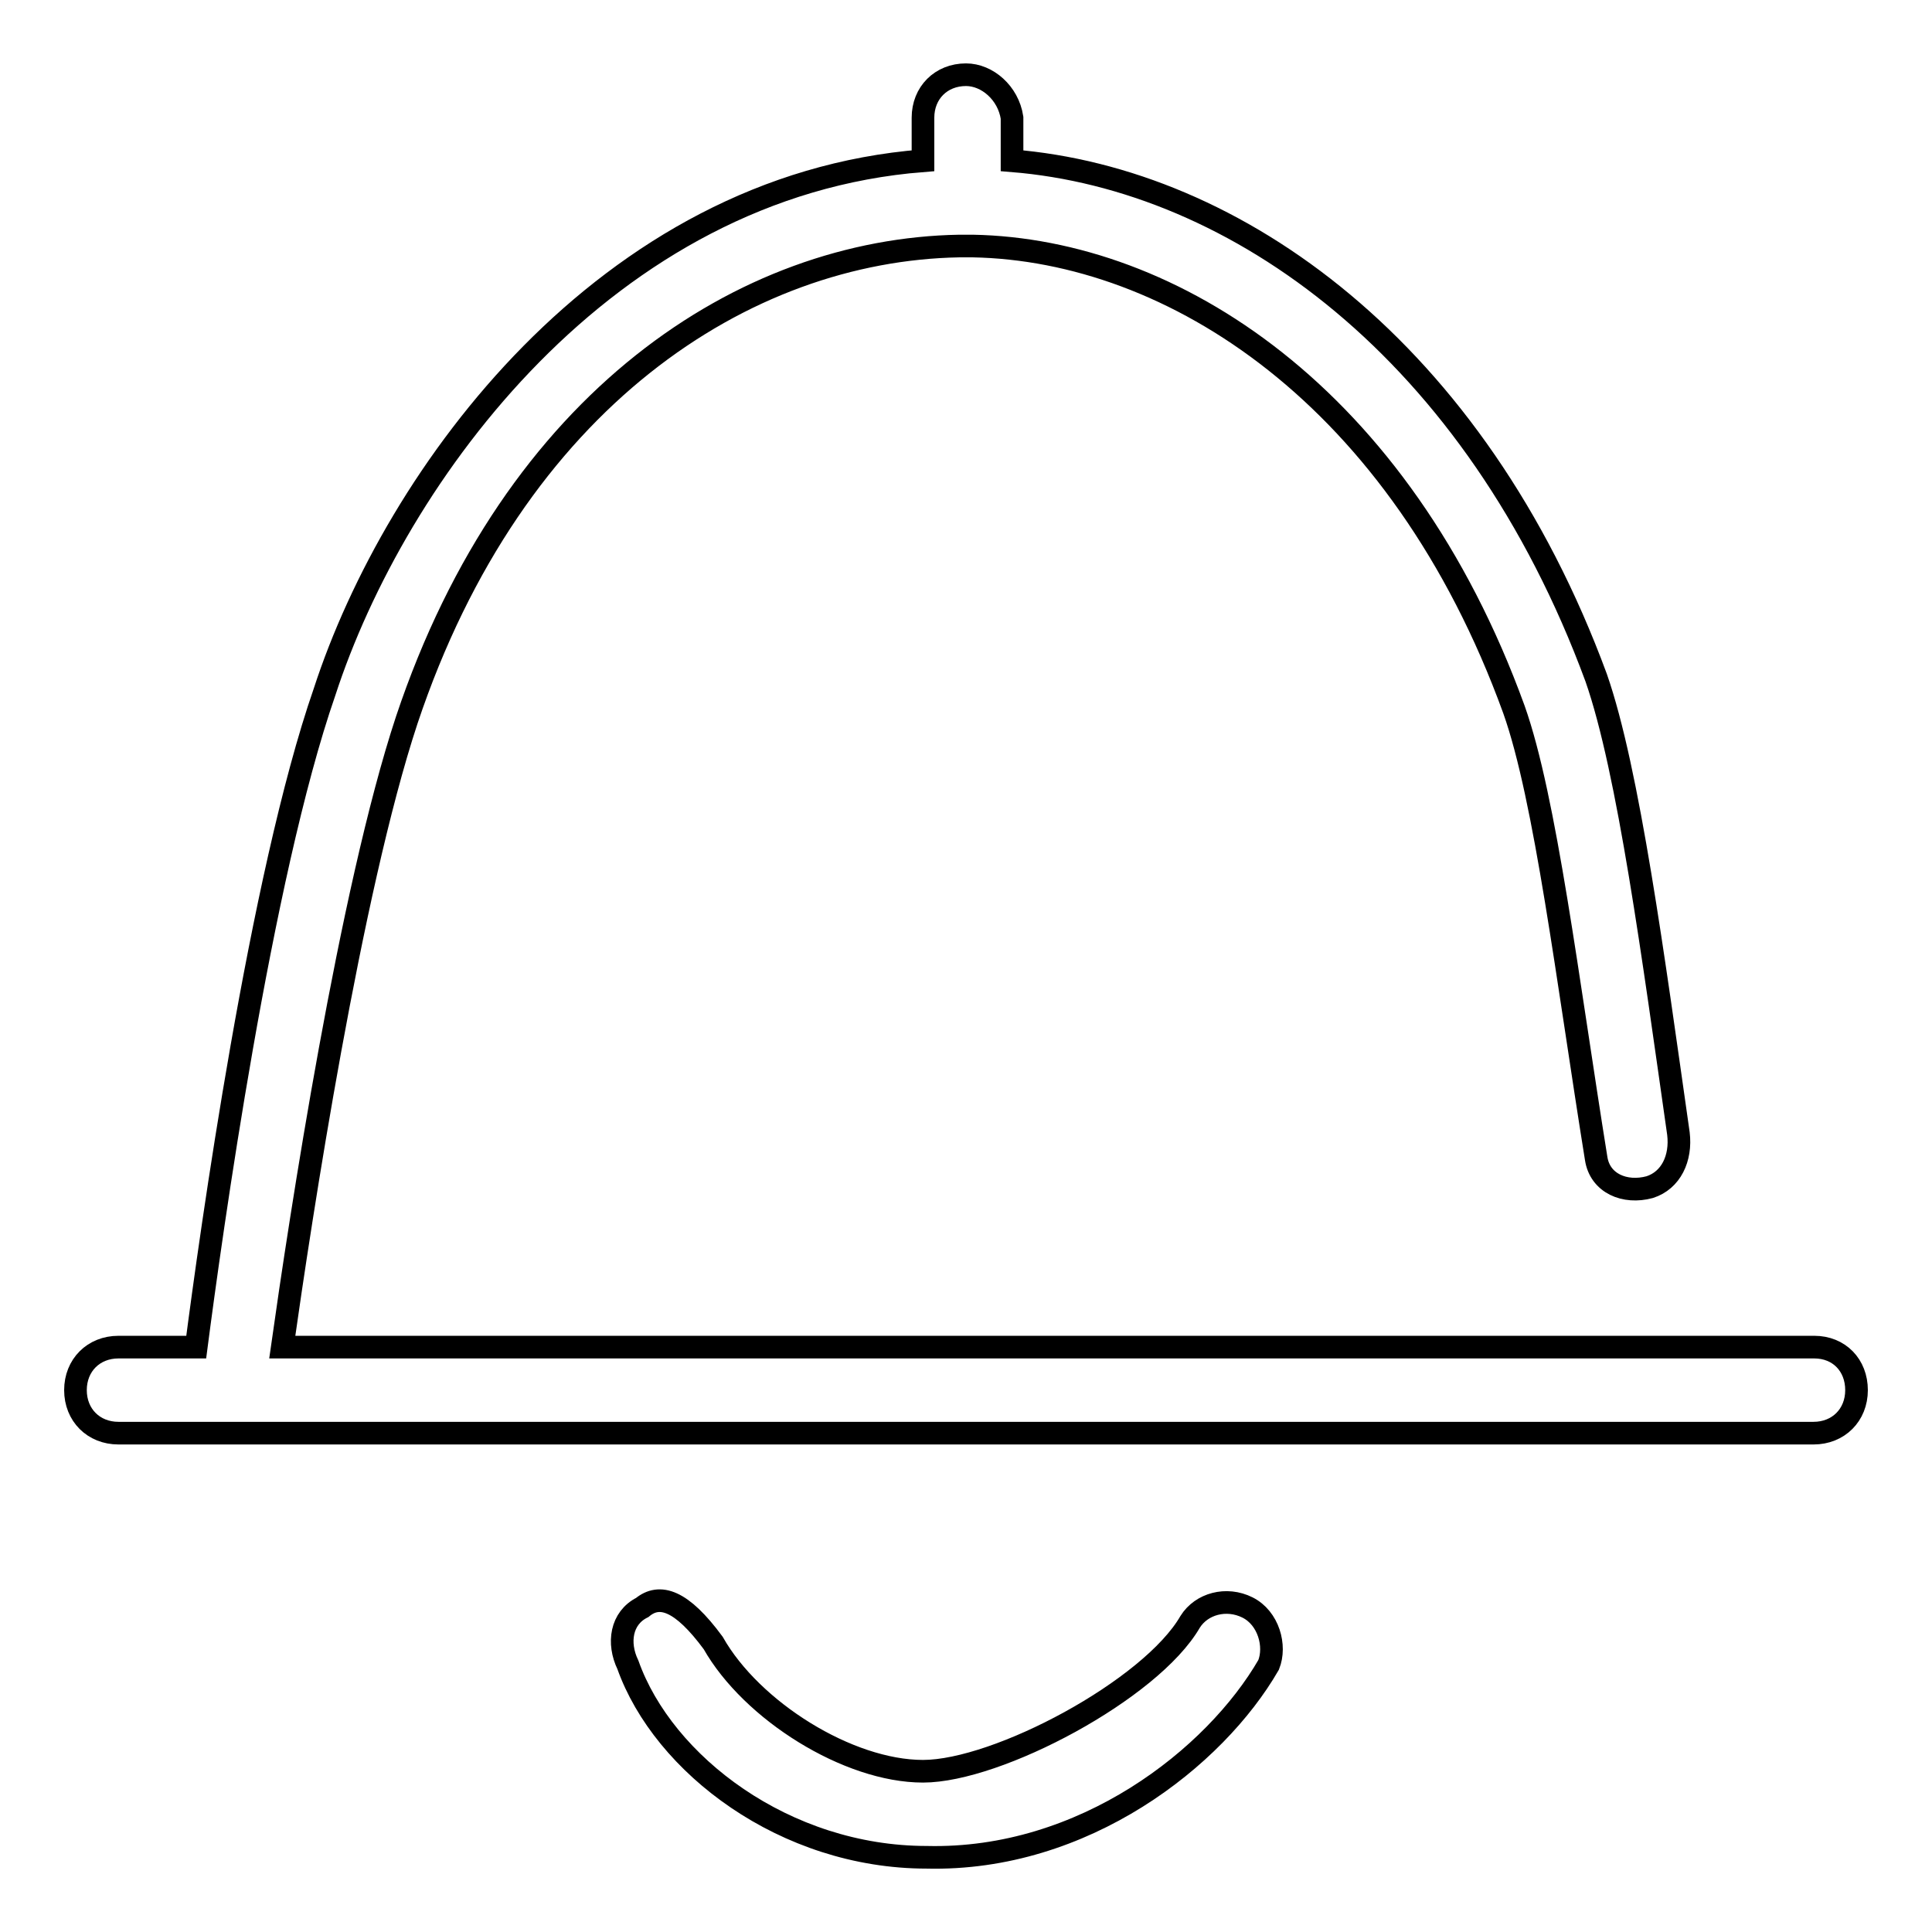 <?xml version="1.0" encoding="utf-8"?>
<!-- Svg Vector Icons : http://www.onlinewebfonts.com/icon -->
<!DOCTYPE svg PUBLIC "-//W3C//DTD SVG 1.1//EN" "http://www.w3.org/Graphics/SVG/1.1/DTD/svg11.dtd">
<svg version="1.1" xmlns="http://www.w3.org/2000/svg" xmlns:xlink="http://www.w3.org/1999/xlink" x="0px" y="0px" viewBox="0 0 256 256" enable-background="new 0 0 256 256" xml:space="preserve">
<g><g><path stroke-width="3" fill-opacity="0" stroke="#000000"  d="M240.4,178.5h-203c2.4-17,9-60.4,16.5-83.1c14.2-42.5,44.8-62.3,73.2-62.8c0.5,0,0.5,0,0.9,0c0.5,0,0.5,0,0.9,0c26.4,0.5,56.6,19.8,71.7,61.4c4.2,11.8,7.1,35.9,10.9,59.5c0.5,3.3,3.8,4.7,7.1,3.8c2.8-0.9,4.2-3.8,3.8-7.1c-3.3-23.1-6.6-48.1-10.9-60.4c-16-43.4-47.7-66.1-77.4-68.5v-5.7c-0.5-3.3-3.3-5.7-6.1-5.7c-3.3,0-5.7,2.4-5.7,5.7v5.7c-42,3.3-69.9,41.5-79.3,70.4c-8.5,24.5-15.1,72.2-17,86.8H15.7c-3.3,0-5.7,2.4-5.7,5.7c0,3.3,2.4,5.7,5.7,5.7h14.2c0.5,0,0.9,0,0.9,0c0.5,0,0.9,0,0.9,0h208.6c3.3,0,5.7-2.4,5.7-5.7C246,180.9,243.7,178.5,240.4,178.5L240.4,178.5z M165.3,213c-2.8-1.4-6.1-0.5-7.6,1.9c-5.2,9-25.5,19.8-35.4,19.8c-9.9,0-22.7-8-27.8-17c-4.2-5.7-7.1-6.6-9.4-4.7c-2.8,1.4-3.3,4.7-1.9,7.6c4.7,13.2,20.8,25.5,39.6,25.5c20.8,0.5,38.2-13.2,45.3-25.5C169.1,218.1,168.1,214.4,165.3,213L165.3,213z"/></g></g>
</svg>